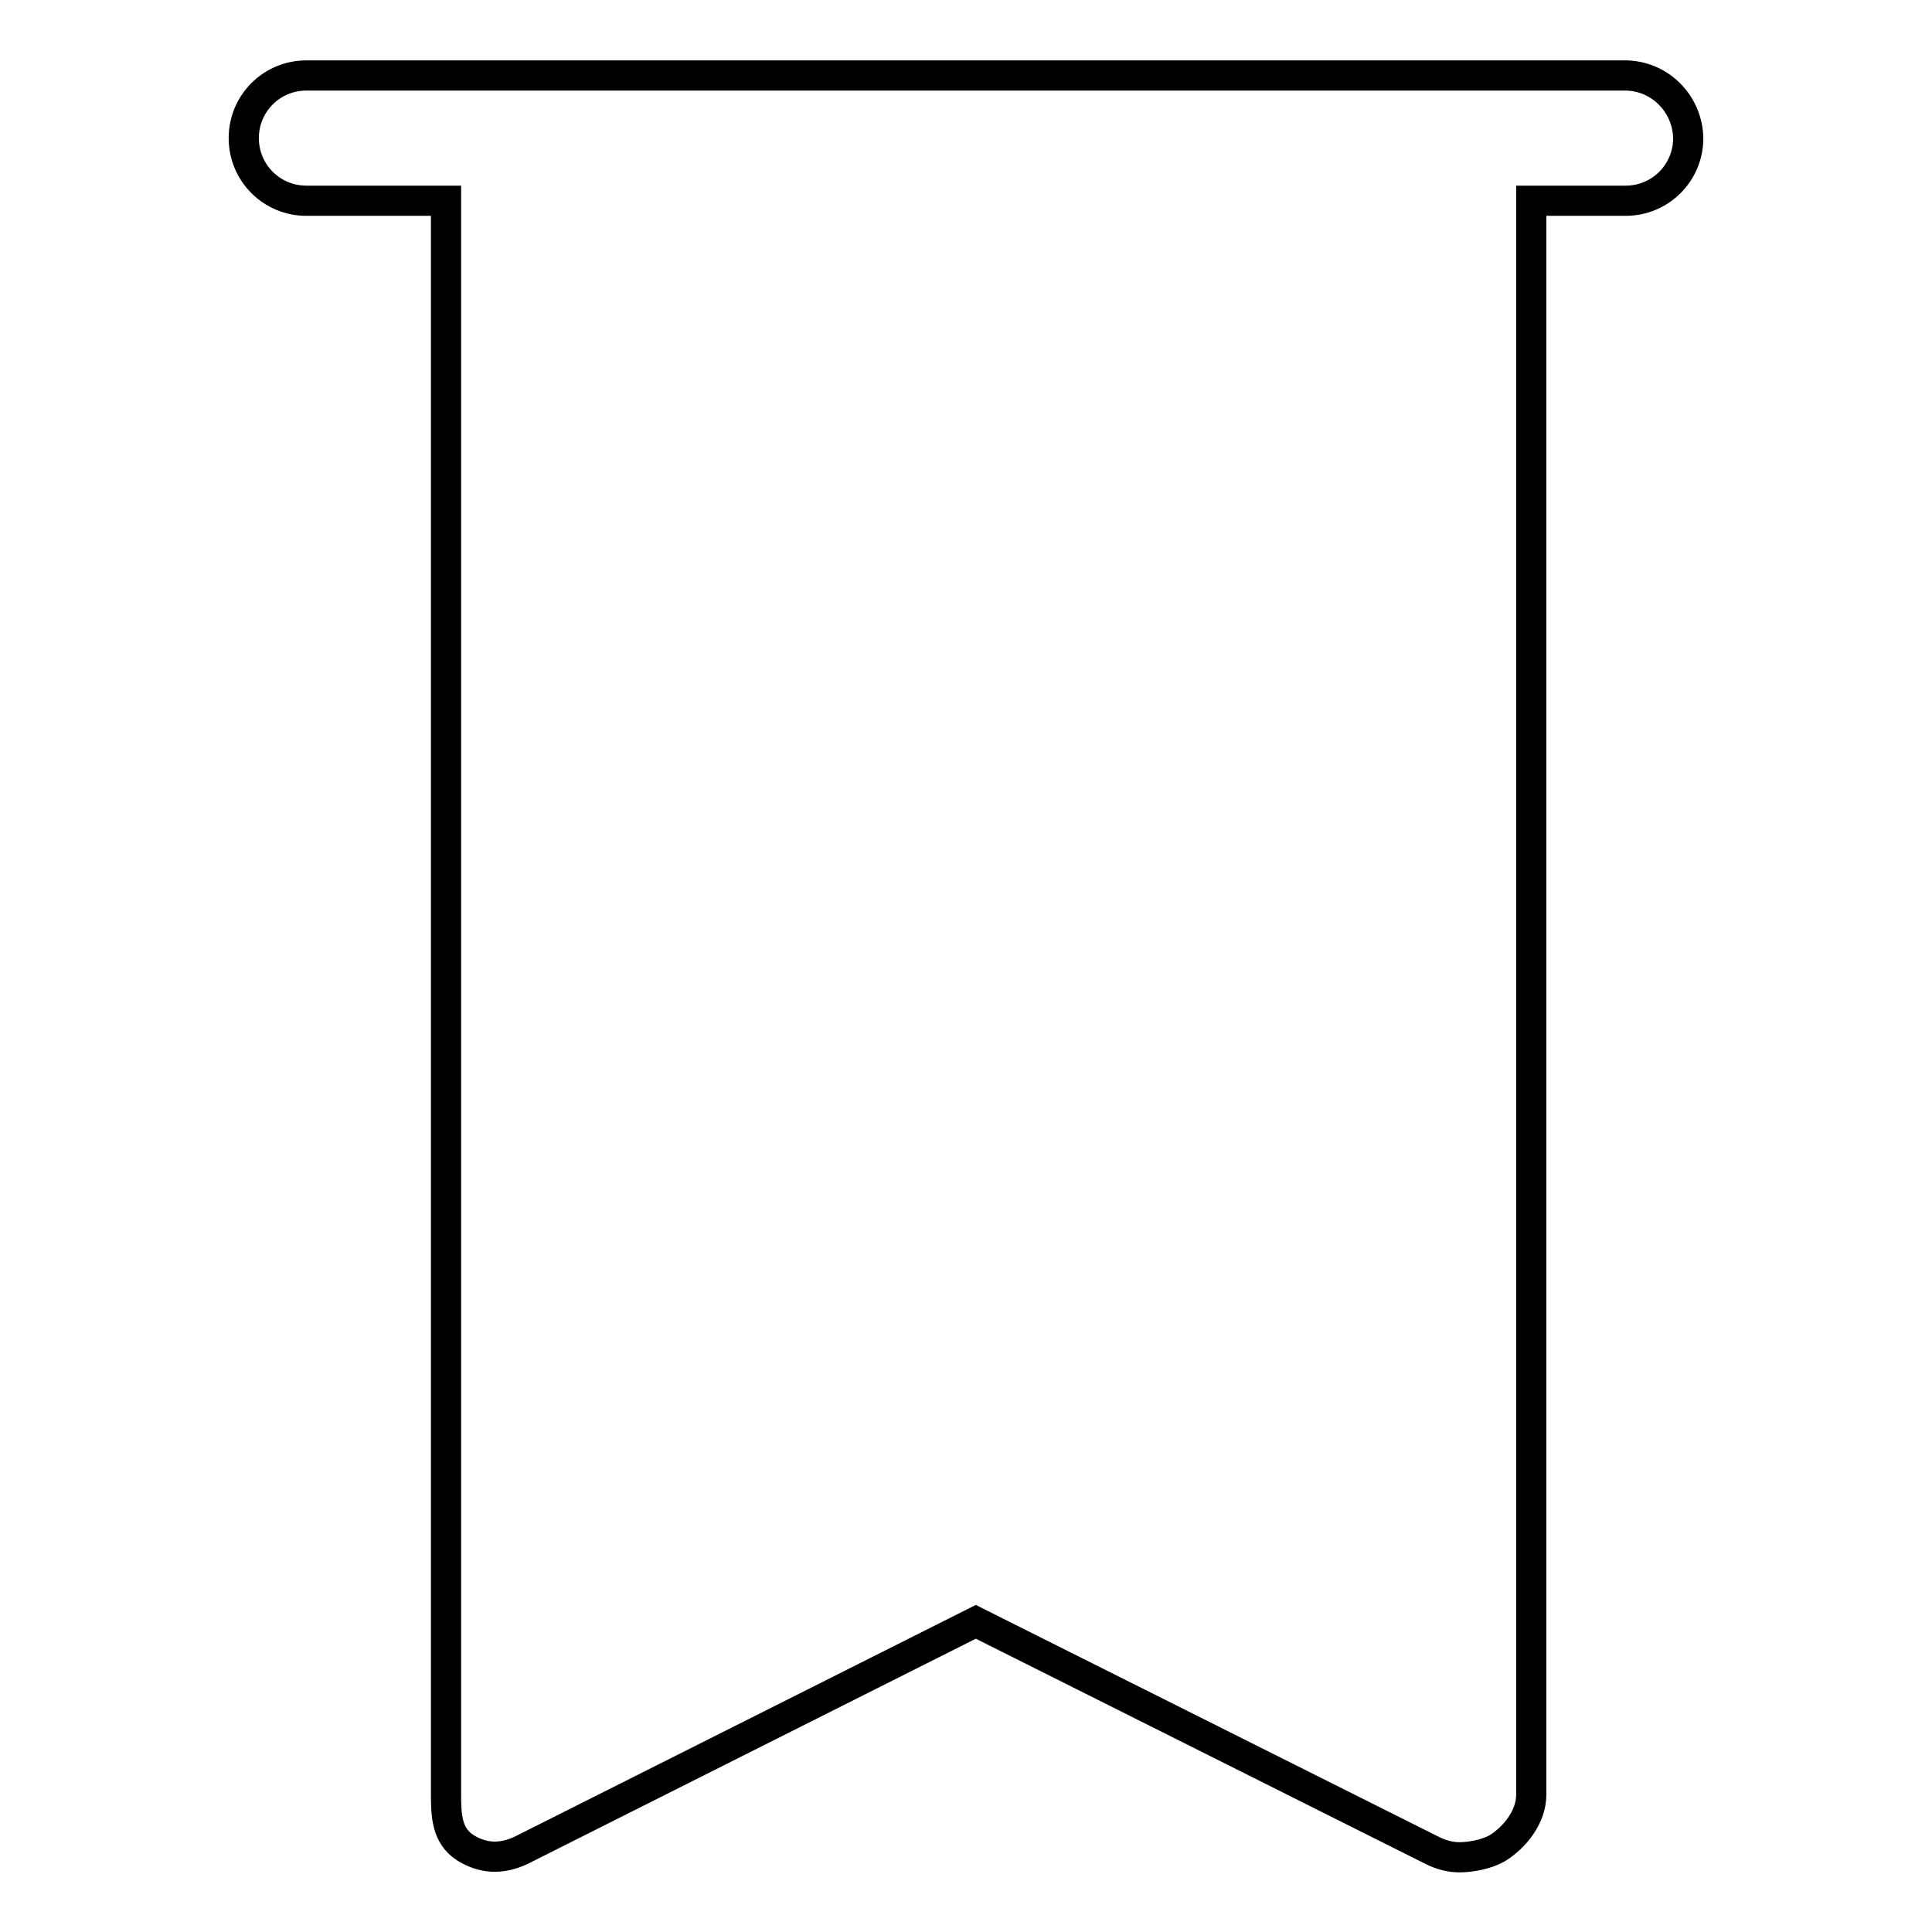 <?xml version="1.0" encoding="utf-8"?>
<!-- Svg Vector Icons : http://www.onlinewebfonts.com/icon -->
<!DOCTYPE svg PUBLIC "-//W3C//DTD SVG 1.1//EN" "http://www.w3.org/Graphics/SVG/1.1/DTD/svg11.dtd">
<svg version="1.1" xmlns="http://www.w3.org/2000/svg" xmlns:xlink="http://www.w3.org/1999/xlink" x="0px" y="0px" viewBox="0 0 256 256" enable-background="new 0 0 256 256" xml:space="preserve">
<g> <path stroke-width="4" fill-opacity="0" stroke="#000000"  d="M215.3,10H40.6c-4.6,0-8.3,3.7-8.3,8.3c0,4.6,3.7,8.3,8.3,8.3h18.5v211.1c0,2.9,0.1,5.5,2.5,7.1 c2.4,1.5,4.8,1.6,7.4,0.4l60.3-30.3l60.5,30.3c1.2,0.6,2.4,0.9,3.6,0.9c1.5,0,3.6-0.4,5-1.2c2.4-1.5,4.5-4.2,4.5-7.1V26.6h12.5 c4.6,0,8.3-3.7,8.3-8.3C223.6,13.7,219.9,10,215.3,10z"/></g>
</svg>